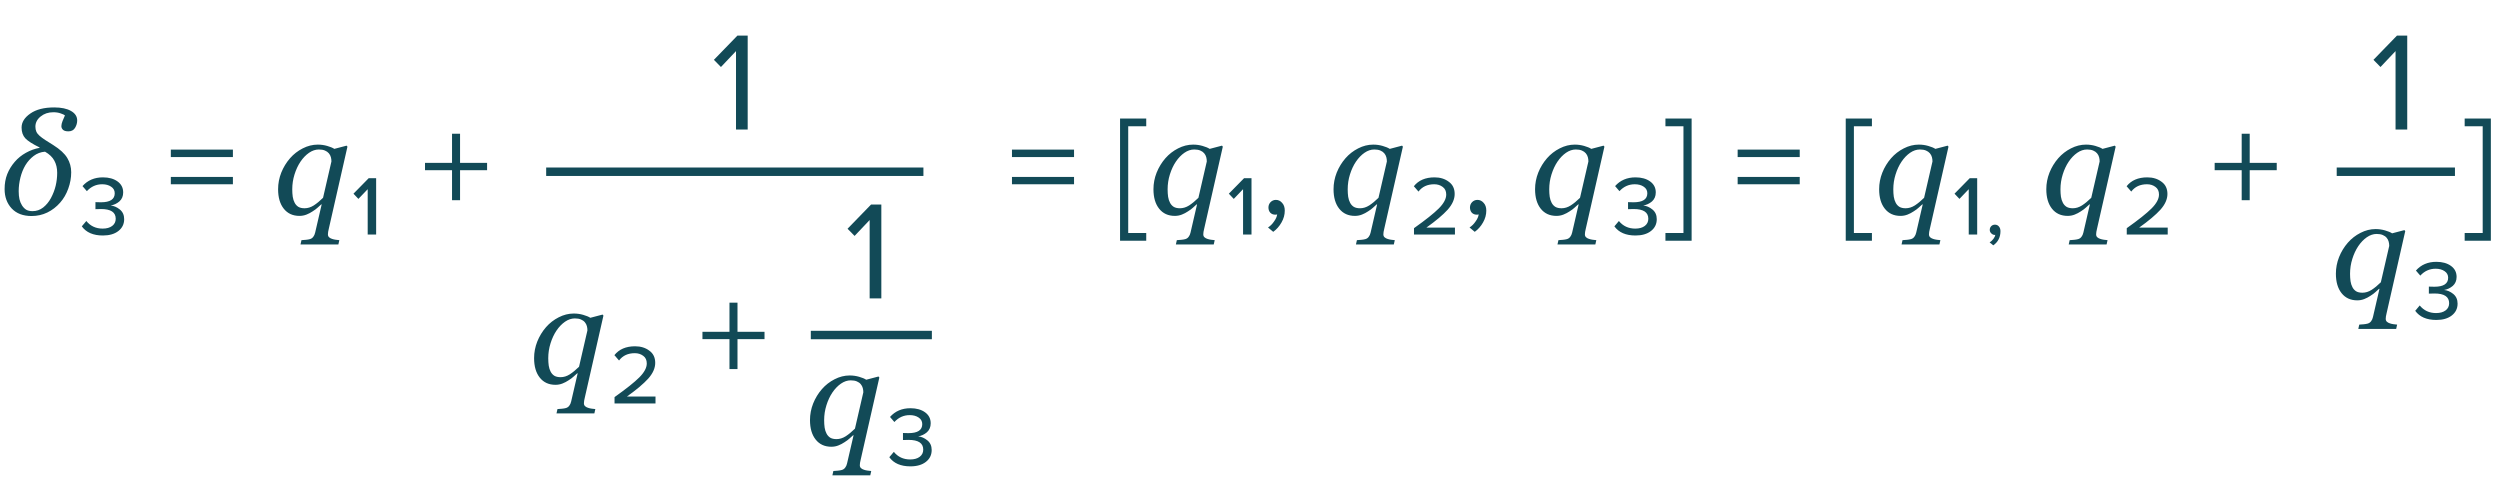 <?xml version="1.0" encoding="UTF-8"?> <svg xmlns="http://www.w3.org/2000/svg" width="444" height="86" viewBox="0 0 444 86" fill="none"> <path d="M12.646 30.59C12.646 31.575 12.472 32.547 12.122 33.508C11.78 34.46 11.3 35.286 10.681 35.986C10.03 36.734 9.269 37.321 8.398 37.744C7.536 38.159 6.604 38.366 5.603 38.366C4.097 38.366 2.922 37.919 2.075 37.023C1.237 36.12 0.818 34.973 0.818 33.581C0.818 32.605 0.972 31.721 1.282 30.932C1.599 30.135 2.047 29.402 2.625 28.735C3.17 28.1 3.829 27.567 4.602 27.136C5.375 26.704 6.181 26.412 7.019 26.257L7.031 26.184C5.802 25.59 4.96 25.052 4.504 24.572C4.057 24.092 3.833 23.453 3.833 22.656C3.833 21.712 4.35 20.882 5.383 20.166C6.417 19.441 7.833 19.079 9.631 19.079C10.901 19.079 11.898 19.291 12.622 19.714C13.346 20.129 13.709 20.69 13.709 21.398C13.709 21.846 13.582 22.281 13.33 22.705C13.078 23.12 12.683 23.327 12.146 23.327C11.707 23.327 11.389 23.238 11.194 23.059C10.998 22.871 10.901 22.652 10.901 22.399C10.901 22.147 10.97 21.846 11.108 21.496C11.255 21.138 11.397 20.804 11.536 20.495C11.414 20.389 11.161 20.271 10.779 20.141C10.405 20.003 9.969 19.934 9.473 19.934C8.586 19.934 7.833 20.186 7.214 20.69C6.596 21.187 6.287 21.789 6.287 22.497C6.287 22.831 6.344 23.128 6.458 23.388C6.571 23.64 6.763 23.885 7.031 24.121C7.267 24.332 7.601 24.58 8.032 24.865C8.472 25.142 8.944 25.439 9.448 25.756C10.661 26.521 11.495 27.29 11.951 28.064C12.415 28.837 12.646 29.679 12.646 30.59ZM9.045 35.18C9.428 34.464 9.709 33.732 9.888 32.983C10.067 32.226 10.156 31.461 10.156 30.688C10.156 29.874 9.989 29.158 9.656 28.54C9.33 27.921 8.777 27.388 7.996 26.94C7.239 26.997 6.567 27.25 5.981 27.697C5.404 28.137 4.915 28.682 4.517 29.333C4.126 29.984 3.829 30.721 3.625 31.543C3.422 32.356 3.32 33.158 3.32 33.947C3.32 34.492 3.365 34.969 3.455 35.376C3.552 35.782 3.703 36.149 3.906 36.474C4.118 36.808 4.366 37.064 4.651 37.243C4.944 37.414 5.318 37.499 5.774 37.499C6.482 37.499 7.113 37.284 7.666 36.852C8.219 36.413 8.679 35.856 9.045 35.18ZM22.052 38.925C22.052 39.792 21.71 40.492 21.027 41.025C20.343 41.558 19.427 41.825 18.277 41.825C16.56 41.825 15.31 41.283 14.527 40.2L15.327 39.25C16.06 40.15 17.027 40.6 18.227 40.6C18.943 40.6 19.51 40.442 19.927 40.125C20.343 39.808 20.552 39.383 20.552 38.85C20.552 37.7 19.685 37.125 17.952 37.125C17.385 37.125 17.052 37.133 16.952 37.15V35.9C17.068 35.917 17.393 35.925 17.927 35.925C19.56 35.925 20.377 35.392 20.377 34.325C20.377 33.825 20.16 33.433 19.727 33.15C19.31 32.867 18.785 32.725 18.152 32.725C17.085 32.725 16.177 33.133 15.427 33.95L14.652 33.05C15.568 32.017 16.777 31.5 18.277 31.5C19.343 31.5 20.21 31.742 20.877 32.225C21.543 32.708 21.877 33.358 21.877 34.175C21.877 34.842 21.652 35.375 21.202 35.775C20.752 36.158 20.235 36.4 19.652 36.5C20.218 36.55 20.76 36.783 21.277 37.2C21.793 37.617 22.052 38.192 22.052 38.925ZM41.364 27.9H30.339V26.575H41.364V27.9ZM41.364 32.725H30.339V31.425H41.364V32.725ZM57.129 36.303H57.044C56.84 36.474 56.628 36.665 56.409 36.877C56.197 37.08 55.896 37.304 55.505 37.548C55.18 37.768 54.822 37.955 54.431 38.11C54.041 38.264 53.626 38.342 53.186 38.342C52.006 38.342 51.078 37.919 50.403 37.072C49.727 36.226 49.39 35.07 49.39 33.605C49.39 32.596 49.577 31.616 49.951 30.664C50.334 29.711 50.855 28.857 51.514 28.1C52.148 27.376 52.897 26.794 53.76 26.355C54.63 25.907 55.522 25.683 56.433 25.683C57.011 25.683 57.568 25.76 58.105 25.915C58.651 26.07 59.074 26.245 59.375 26.44L61.56 25.866L61.706 26.049L58.398 40.612C58.35 40.816 58.309 41.007 58.276 41.186C58.252 41.365 58.24 41.512 58.24 41.626C58.24 41.845 58.313 42.02 58.459 42.15C58.614 42.281 58.789 42.374 58.984 42.431C59.172 42.496 59.383 42.545 59.619 42.578C59.863 42.61 60.079 42.635 60.266 42.651L60.095 43.42H53.369L53.54 42.651C53.8 42.635 54.065 42.614 54.334 42.59C54.602 42.565 54.838 42.525 55.041 42.468C55.294 42.395 55.493 42.256 55.64 42.053C55.794 41.857 55.904 41.613 55.969 41.32L57.129 36.303ZM58.862 28.674C58.862 28.413 58.83 28.161 58.765 27.917C58.7 27.665 58.578 27.433 58.398 27.221C58.227 27.018 57.996 26.855 57.703 26.733C57.418 26.611 57.06 26.55 56.628 26.55C56.034 26.55 55.453 26.745 54.883 27.136C54.321 27.526 53.817 28.051 53.369 28.71C52.93 29.361 52.576 30.118 52.307 30.981C52.039 31.835 51.904 32.718 51.904 33.63C51.904 34.102 51.933 34.541 51.99 34.948C52.055 35.355 52.169 35.709 52.331 36.01C52.486 36.311 52.702 36.551 52.978 36.73C53.263 36.901 53.638 36.987 54.102 36.987C54.655 36.987 55.196 36.82 55.725 36.486C56.254 36.145 56.803 35.693 57.373 35.131L58.862 28.674ZM66.802 41.65H65.302V33.6L63.652 35.325L62.777 34.4L65.477 31.65H66.802V41.65ZM86.506 30.225H81.706V35.55H80.281V30.225H75.481V28.925H80.281V23.75H81.706V28.925H86.506V30.225Z" fill="#124A57"></path> <path d="M190.75 27.9H179.725V26.575H190.75V27.9ZM190.75 32.725H179.725V31.425H190.75V32.725ZM203.571 42.75H198.921V21.05H203.571V22.425H200.371V41.375H203.571V42.75ZM212.594 36.303H212.508C212.305 36.474 212.093 36.665 211.874 36.877C211.662 37.08 211.361 37.304 210.97 37.548C210.645 37.768 210.287 37.955 209.896 38.11C209.505 38.264 209.09 38.342 208.651 38.342C207.471 38.342 206.543 37.919 205.868 37.072C205.192 36.226 204.854 35.07 204.854 33.605C204.854 32.596 205.042 31.616 205.416 30.664C205.799 29.711 206.319 28.857 206.979 28.1C207.613 27.376 208.362 26.794 209.225 26.355C210.095 25.907 210.986 25.683 211.898 25.683C212.476 25.683 213.033 25.76 213.57 25.915C214.116 26.07 214.539 26.245 214.84 26.44L217.025 25.866L217.171 26.049L213.863 40.612C213.814 40.816 213.774 41.007 213.741 41.186C213.717 41.365 213.705 41.512 213.705 41.626C213.705 41.845 213.778 42.02 213.924 42.15C214.079 42.281 214.254 42.374 214.449 42.431C214.636 42.496 214.848 42.545 215.084 42.578C215.328 42.61 215.544 42.635 215.731 42.651L215.56 43.42H208.834L209.005 42.651C209.265 42.635 209.53 42.614 209.798 42.59C210.067 42.565 210.303 42.525 210.506 42.468C210.759 42.395 210.958 42.256 211.104 42.053C211.259 41.857 211.369 41.613 211.434 41.32L212.594 36.303ZM214.327 28.674C214.327 28.413 214.295 28.161 214.229 27.917C214.164 27.665 214.042 27.433 213.863 27.221C213.692 27.018 213.46 26.855 213.167 26.733C212.883 26.611 212.525 26.55 212.093 26.55C211.499 26.55 210.917 26.745 210.348 27.136C209.786 27.526 209.282 28.051 208.834 28.71C208.395 29.361 208.041 30.118 207.772 30.981C207.503 31.835 207.369 32.718 207.369 33.63C207.369 34.102 207.398 34.541 207.455 34.948C207.52 35.355 207.634 35.709 207.796 36.01C207.951 36.311 208.167 36.551 208.443 36.73C208.728 36.901 209.103 36.987 209.566 36.987C210.12 36.987 210.661 36.82 211.19 36.486C211.719 36.145 212.268 35.693 212.838 35.131L214.327 28.674ZM222.267 41.65H220.767V33.6L219.117 35.325L218.242 34.4L220.942 31.65H222.267V41.65ZM228.175 37.4C228.175 38.133 227.984 38.833 227.6 39.5C227.217 40.183 226.725 40.742 226.125 41.175L225.2 40.4C225.617 40.133 225.975 39.775 226.275 39.325C226.592 38.892 226.775 38.475 226.825 38.075C226.759 38.108 226.642 38.125 226.475 38.125C226.125 38.125 225.834 38.008 225.6 37.775C225.384 37.525 225.275 37.217 225.275 36.85C225.275 36.483 225.4 36.167 225.65 35.9C225.917 35.633 226.234 35.5 226.6 35.5C227.034 35.5 227.4 35.675 227.7 36.025C228.017 36.358 228.175 36.817 228.175 37.4ZM244.576 36.303H244.491C244.287 36.474 244.076 36.665 243.856 36.877C243.644 37.08 243.343 37.304 242.953 37.548C242.627 37.768 242.269 37.955 241.878 38.11C241.488 38.264 241.073 38.342 240.633 38.342C239.453 38.342 238.526 37.919 237.85 37.072C237.175 36.226 236.837 35.07 236.837 33.605C236.837 32.596 237.024 31.616 237.398 30.664C237.781 29.711 238.302 28.857 238.961 28.1C239.596 27.376 240.344 26.794 241.207 26.355C242.078 25.907 242.969 25.683 243.88 25.683C244.458 25.683 245.016 25.76 245.553 25.915C246.098 26.07 246.521 26.245 246.822 26.44L249.007 25.866L249.154 26.049L245.846 40.612C245.797 40.816 245.756 41.007 245.724 41.186C245.699 41.365 245.687 41.512 245.687 41.626C245.687 41.845 245.76 42.02 245.907 42.15C246.061 42.281 246.236 42.374 246.432 42.431C246.619 42.496 246.83 42.545 247.066 42.578C247.311 42.61 247.526 42.635 247.713 42.651L247.542 43.42H240.816L240.987 42.651C241.248 42.635 241.512 42.614 241.781 42.59C242.049 42.565 242.285 42.525 242.489 42.468C242.741 42.395 242.94 42.256 243.087 42.053C243.242 41.857 243.351 41.613 243.417 41.32L244.576 36.303ZM246.31 28.674C246.31 28.413 246.277 28.161 246.212 27.917C246.147 27.665 246.025 27.433 245.846 27.221C245.675 27.018 245.443 26.855 245.15 26.733C244.865 26.611 244.507 26.55 244.076 26.55C243.482 26.55 242.9 26.745 242.33 27.136C241.769 27.526 241.264 28.051 240.816 28.71C240.377 29.361 240.023 30.118 239.754 30.981C239.486 31.835 239.352 32.718 239.352 33.63C239.352 34.102 239.38 34.541 239.437 34.948C239.502 35.355 239.616 35.709 239.779 36.01C239.933 36.311 240.149 36.551 240.426 36.73C240.711 36.901 241.085 36.987 241.549 36.987C242.102 36.987 242.643 36.82 243.172 36.486C243.701 36.145 244.251 35.693 244.82 35.131L246.31 28.674ZM258.399 41.65H251.124V40.525C253.191 39.058 254.657 37.892 255.524 37.025C256.407 36.142 256.849 35.317 256.849 34.55C256.849 33.95 256.641 33.5 256.224 33.2C255.807 32.883 255.307 32.725 254.724 32.725C253.507 32.725 252.574 33.158 251.924 34.025L251.099 33.075C251.932 32.025 253.157 31.5 254.774 31.5C255.774 31.5 256.616 31.758 257.299 32.275C257.999 32.775 258.349 33.5 258.349 34.45C258.349 35.383 257.932 36.317 257.099 37.25C256.266 38.167 255.007 39.225 253.324 40.425H258.399V41.65ZM263.966 37.4C263.966 38.133 263.775 38.833 263.391 39.5C263.008 40.183 262.516 40.742 261.916 41.175L260.991 40.4C261.408 40.133 261.766 39.775 262.066 39.325C262.383 38.892 262.566 38.475 262.616 38.075C262.55 38.108 262.433 38.125 262.266 38.125C261.916 38.125 261.625 38.008 261.391 37.775C261.175 37.525 261.066 37.217 261.066 36.85C261.066 36.483 261.191 36.167 261.441 35.9C261.708 35.633 262.025 35.5 262.391 35.5C262.825 35.5 263.191 35.675 263.491 36.025C263.808 36.358 263.966 36.817 263.966 37.4ZM280.367 36.303H280.282C280.078 36.474 279.867 36.665 279.647 36.877C279.435 37.08 279.134 37.304 278.744 37.548C278.418 37.768 278.06 37.955 277.669 38.11C277.279 38.264 276.864 38.342 276.424 38.342C275.244 38.342 274.317 37.919 273.641 37.072C272.966 36.226 272.628 35.07 272.628 33.605C272.628 32.596 272.815 31.616 273.189 30.664C273.572 29.711 274.093 28.857 274.752 28.1C275.387 27.376 276.135 26.794 276.998 26.355C277.869 25.907 278.76 25.683 279.671 25.683C280.249 25.683 280.807 25.76 281.344 25.915C281.889 26.07 282.312 26.245 282.613 26.44L284.798 25.866L284.945 26.049L281.637 40.612C281.588 40.816 281.547 41.007 281.515 41.186C281.49 41.365 281.478 41.512 281.478 41.626C281.478 41.845 281.551 42.02 281.698 42.15C281.852 42.281 282.027 42.374 282.223 42.431C282.41 42.496 282.621 42.545 282.857 42.578C283.102 42.61 283.317 42.635 283.504 42.651L283.333 43.42H276.607L276.778 42.651C277.039 42.635 277.303 42.614 277.572 42.59C277.84 42.565 278.076 42.525 278.28 42.468C278.532 42.395 278.731 42.256 278.878 42.053C279.033 41.857 279.142 41.613 279.208 41.32L280.367 36.303ZM282.101 28.674C282.101 28.413 282.068 28.161 282.003 27.917C281.938 27.665 281.816 27.433 281.637 27.221C281.466 27.018 281.234 26.855 280.941 26.733C280.656 26.611 280.298 26.55 279.867 26.55C279.273 26.55 278.691 26.745 278.121 27.136C277.56 27.526 277.055 28.051 276.607 28.71C276.168 29.361 275.814 30.118 275.545 30.981C275.277 31.835 275.143 32.718 275.143 33.63C275.143 34.102 275.171 34.541 275.228 34.948C275.293 35.355 275.407 35.709 275.57 36.01C275.724 36.311 275.94 36.551 276.217 36.73C276.502 36.901 276.876 36.987 277.34 36.987C277.893 36.987 278.434 36.82 278.963 36.486C279.492 36.145 280.042 35.693 280.611 35.131L282.101 28.674ZM294.24 38.925C294.24 39.792 293.898 40.492 293.215 41.025C292.532 41.558 291.615 41.825 290.465 41.825C288.748 41.825 287.498 41.283 286.715 40.2L287.515 39.25C288.248 40.15 289.215 40.6 290.415 40.6C291.132 40.6 291.698 40.442 292.115 40.125C292.532 39.808 292.74 39.383 292.74 38.85C292.74 37.7 291.873 37.125 290.14 37.125C289.573 37.125 289.24 37.133 289.14 37.15V35.9C289.257 35.917 289.582 35.925 290.115 35.925C291.748 35.925 292.565 35.392 292.565 34.325C292.565 33.825 292.348 33.433 291.915 33.15C291.498 32.867 290.973 32.725 290.34 32.725C289.273 32.725 288.365 33.133 287.615 33.95L286.84 33.05C287.757 32.017 288.965 31.5 290.465 31.5C291.532 31.5 292.398 31.742 293.065 32.225C293.732 32.708 294.065 33.358 294.065 34.175C294.065 34.842 293.84 35.375 293.39 35.775C292.94 36.158 292.423 36.4 291.84 36.5C292.407 36.55 292.948 36.783 293.465 37.2C293.982 37.617 294.24 38.192 294.24 38.925ZM300.432 42.75H295.782V41.375H298.982V22.425H295.782V21.05H300.432V42.75ZM319.632 27.9H308.607V26.575H319.632V27.9ZM319.632 32.725H308.607V31.425H319.632V32.725ZM332.453 42.75H327.803V21.05H332.453V22.425H329.253V41.375H332.453V42.75ZM341.476 36.303H341.39C341.187 36.474 340.975 36.665 340.755 36.877C340.544 37.08 340.243 37.304 339.852 37.548C339.527 37.768 339.168 37.955 338.778 38.11C338.387 38.264 337.972 38.342 337.533 38.342C336.353 38.342 335.425 37.919 334.75 37.072C334.074 36.226 333.736 35.07 333.736 33.605C333.736 32.596 333.924 31.616 334.298 30.664C334.68 29.711 335.201 28.857 335.86 28.1C336.495 27.376 337.244 26.794 338.106 26.355C338.977 25.907 339.868 25.683 340.78 25.683C341.358 25.683 341.915 25.76 342.452 25.915C342.997 26.07 343.421 26.245 343.722 26.44L345.907 25.866L346.053 26.049L342.745 40.612C342.696 40.816 342.656 41.007 342.623 41.186C342.599 41.365 342.586 41.512 342.586 41.626C342.586 41.845 342.66 42.02 342.806 42.15C342.961 42.281 343.136 42.374 343.331 42.431C343.518 42.496 343.73 42.545 343.966 42.578C344.21 42.61 344.426 42.635 344.613 42.651L344.442 43.42H337.716L337.887 42.651C338.147 42.635 338.412 42.614 338.68 42.59C338.949 42.565 339.185 42.525 339.388 42.468C339.64 42.395 339.84 42.256 339.986 42.053C340.141 41.857 340.251 41.613 340.316 41.32L341.476 36.303ZM343.209 28.674C343.209 28.413 343.176 28.161 343.111 27.917C343.046 27.665 342.924 27.433 342.745 27.221C342.574 27.018 342.342 26.855 342.049 26.733C341.764 26.611 341.406 26.55 340.975 26.55C340.381 26.55 339.799 26.745 339.229 27.136C338.668 27.526 338.163 28.051 337.716 28.71C337.276 29.361 336.922 30.118 336.654 30.981C336.385 31.835 336.251 32.718 336.251 33.63C336.251 34.102 336.279 34.541 336.336 34.948C336.402 35.355 336.515 35.709 336.678 36.01C336.833 36.311 337.049 36.551 337.325 36.73C337.61 36.901 337.984 36.987 338.448 36.987C339.002 36.987 339.543 36.82 340.072 36.486C340.601 36.145 341.15 35.693 341.72 35.131L343.209 28.674ZM351.148 41.65H349.648V33.6L347.998 35.325L347.123 34.4L349.823 31.65H351.148V41.65ZM355.282 41.05C355.282 42.133 354.857 42.975 354.007 43.575C353.941 43.508 353.832 43.417 353.682 43.3C353.549 43.183 353.441 43.1 353.357 43.05C353.607 42.9 353.832 42.692 354.032 42.425C354.232 42.158 354.341 41.917 354.357 41.7C354.324 41.717 354.299 41.725 354.282 41.725C354.049 41.725 353.841 41.633 353.657 41.45C353.474 41.283 353.382 41.075 353.382 40.825C353.382 40.575 353.466 40.358 353.632 40.175C353.816 39.992 354.041 39.9 354.307 39.9C354.591 39.9 354.824 40.008 355.007 40.225C355.191 40.442 355.282 40.717 355.282 41.05ZM371.163 36.303H371.078C370.874 36.474 370.663 36.665 370.443 36.877C370.231 37.08 369.93 37.304 369.54 37.548C369.214 37.768 368.856 37.955 368.465 38.11C368.075 38.264 367.66 38.342 367.22 38.342C366.04 38.342 365.112 37.919 364.437 37.072C363.762 36.226 363.424 35.07 363.424 33.605C363.424 32.596 363.611 31.616 363.985 30.664C364.368 29.711 364.889 28.857 365.548 28.1C366.183 27.376 366.931 26.794 367.794 26.355C368.665 25.907 369.556 25.683 370.467 25.683C371.045 25.683 371.603 25.76 372.14 25.915C372.685 26.07 373.108 26.245 373.409 26.44L375.594 25.866L375.741 26.049L372.433 40.612C372.384 40.816 372.343 41.007 372.311 41.186C372.286 41.365 372.274 41.512 372.274 41.626C372.274 41.845 372.347 42.02 372.494 42.15C372.648 42.281 372.823 42.374 373.019 42.431C373.206 42.496 373.417 42.545 373.653 42.578C373.897 42.61 374.113 42.635 374.3 42.651L374.129 43.42H367.403L367.574 42.651C367.835 42.635 368.099 42.614 368.368 42.59C368.636 42.565 368.872 42.525 369.076 42.468C369.328 42.395 369.527 42.256 369.674 42.053C369.828 41.857 369.938 41.613 370.003 41.32L371.163 36.303ZM372.896 28.674C372.896 28.413 372.864 28.161 372.799 27.917C372.734 27.665 372.612 27.433 372.433 27.221C372.262 27.018 372.03 26.855 371.737 26.733C371.452 26.611 371.094 26.55 370.663 26.55C370.069 26.55 369.487 26.745 368.917 27.136C368.355 27.526 367.851 28.051 367.403 28.71C366.964 29.361 366.61 30.118 366.341 30.981C366.073 31.835 365.938 32.718 365.938 33.63C365.938 34.102 365.967 34.541 366.024 34.948C366.089 35.355 366.203 35.709 366.366 36.01C366.52 36.311 366.736 36.551 367.013 36.73C367.298 36.901 367.672 36.987 368.136 36.987C368.689 36.987 369.23 36.82 369.759 36.486C370.288 36.145 370.838 35.693 371.407 35.131L372.896 28.674ZM384.986 41.65H377.711V40.525C379.778 39.058 381.244 37.892 382.111 37.025C382.994 36.142 383.436 35.317 383.436 34.55C383.436 33.95 383.228 33.5 382.811 33.2C382.394 32.883 381.894 32.725 381.311 32.725C380.094 32.725 379.161 33.158 378.511 34.025L377.686 33.075C378.519 32.025 379.744 31.5 381.361 31.5C382.361 31.5 383.203 31.758 383.886 32.275C384.586 32.775 384.936 33.5 384.936 34.45C384.936 35.383 384.519 36.317 383.686 37.25C382.853 38.167 381.594 39.225 379.911 40.425H384.986V41.65ZM404.349 30.225H399.549V35.55H398.124V30.225H393.324V28.925H398.124V23.75H399.549V28.925H404.349V30.225ZM442.376 42.75H437.726V41.375H440.926V22.425H437.726V21.05H442.376V42.75Z" fill="#124A57"></path> <path d="M132.789 23H130.714V9.075L128.039 11.9L126.789 10.625L130.964 6.325H132.789V23Z" fill="#124A57"></path> <path d="M102.594 66.303H102.508C102.305 66.474 102.093 66.665 101.874 66.877C101.662 67.08 101.361 67.304 100.97 67.548C100.645 67.768 100.287 67.955 99.896 68.11C99.505 68.264 99.09 68.342 98.651 68.342C97.471 68.342 96.543 67.919 95.868 67.072C95.192 66.226 94.855 65.07 94.855 63.605C94.855 62.596 95.042 61.616 95.416 60.664C95.799 59.711 96.319 58.857 96.978 58.1C97.613 57.376 98.362 56.794 99.225 56.355C100.095 55.907 100.986 55.683 101.898 55.683C102.476 55.683 103.033 55.76 103.57 55.915C104.116 56.07 104.539 56.245 104.84 56.44L107.025 55.866L107.171 56.049L103.863 70.612C103.814 70.816 103.774 71.007 103.741 71.186C103.717 71.365 103.705 71.512 103.705 71.626C103.705 71.845 103.778 72.02 103.924 72.15C104.079 72.281 104.254 72.374 104.449 72.431C104.636 72.496 104.848 72.545 105.084 72.578C105.328 72.61 105.544 72.635 105.731 72.651L105.56 73.42H98.834L99.005 72.651C99.265 72.635 99.53 72.614 99.798 72.59C100.067 72.565 100.303 72.525 100.506 72.468C100.759 72.394 100.958 72.256 101.104 72.053C101.259 71.857 101.369 71.613 101.434 71.32L102.594 66.303ZM104.327 58.674C104.327 58.413 104.295 58.161 104.229 57.917C104.164 57.665 104.042 57.433 103.863 57.221C103.692 57.018 103.46 56.855 103.167 56.733C102.883 56.611 102.525 56.55 102.093 56.55C101.499 56.55 100.917 56.745 100.348 57.136C99.786 57.526 99.282 58.051 98.834 58.71C98.394 59.361 98.04 60.118 97.772 60.981C97.503 61.835 97.369 62.718 97.369 63.63C97.369 64.102 97.398 64.541 97.455 64.948C97.52 65.355 97.634 65.709 97.796 66.01C97.951 66.311 98.167 66.551 98.443 66.731C98.728 66.901 99.103 66.987 99.566 66.987C100.12 66.987 100.661 66.82 101.19 66.486C101.719 66.144 102.268 65.693 102.838 65.131L104.327 58.674ZM116.417 71.65H109.142V70.525C111.208 69.058 112.675 67.892 113.542 67.025C114.425 66.142 114.867 65.317 114.867 64.55C114.867 63.95 114.658 63.5 114.242 63.2C113.825 62.883 113.325 62.725 112.742 62.725C111.525 62.725 110.592 63.158 109.942 64.025L109.117 63.075C109.95 62.025 111.175 61.5 112.792 61.5C113.792 61.5 114.633 61.758 115.317 62.275C116.017 62.775 116.367 63.5 116.367 64.45C116.367 65.383 115.95 66.317 115.117 67.25C114.283 68.167 113.025 69.225 111.342 70.425H116.417V71.65ZM135.779 60.225H130.979V65.55H129.554V60.225H124.754V58.925H129.554V53.75H130.979V58.925H135.779V60.225Z" fill="#124A57"></path> <path d="M151.594 77.303H151.508C151.305 77.474 151.093 77.665 150.874 77.877C150.662 78.08 150.361 78.304 149.97 78.548C149.645 78.768 149.287 78.955 148.896 79.11C148.505 79.264 148.09 79.342 147.651 79.342C146.471 79.342 145.543 78.919 144.868 78.072C144.192 77.226 143.854 76.07 143.854 74.606C143.854 73.596 144.042 72.616 144.416 71.664C144.799 70.711 145.319 69.857 145.979 69.1C146.613 68.376 147.362 67.794 148.225 67.355C149.095 66.907 149.986 66.683 150.898 66.683C151.476 66.683 152.033 66.76 152.57 66.915C153.116 67.07 153.539 67.245 153.84 67.44L156.025 66.866L156.171 67.049L152.863 81.612C152.814 81.816 152.774 82.007 152.741 82.186C152.717 82.365 152.705 82.512 152.705 82.626C152.705 82.845 152.778 83.02 152.924 83.15C153.079 83.281 153.254 83.374 153.449 83.431C153.636 83.496 153.848 83.545 154.084 83.578C154.328 83.61 154.544 83.635 154.731 83.651L154.56 84.42H147.834L148.005 83.651C148.265 83.635 148.53 83.614 148.798 83.59C149.067 83.565 149.303 83.525 149.506 83.468C149.759 83.394 149.958 83.256 150.104 83.053C150.259 82.857 150.369 82.613 150.434 82.32L151.594 77.303ZM153.327 69.674C153.327 69.413 153.295 69.161 153.229 68.917C153.164 68.665 153.042 68.433 152.863 68.221C152.692 68.018 152.46 67.855 152.167 67.733C151.883 67.611 151.525 67.55 151.093 67.55C150.499 67.55 149.917 67.745 149.348 68.136C148.786 68.526 148.282 69.051 147.834 69.71C147.395 70.362 147.041 71.118 146.772 71.981C146.503 72.835 146.369 73.718 146.369 74.63C146.369 75.102 146.398 75.541 146.455 75.948C146.52 76.355 146.634 76.709 146.796 77.01C146.951 77.311 147.167 77.551 147.443 77.731C147.728 77.901 148.103 77.987 148.566 77.987C149.12 77.987 149.661 77.82 150.19 77.486C150.719 77.144 151.268 76.693 151.838 76.131L153.327 69.674ZM165.467 79.925C165.467 80.792 165.125 81.492 164.442 82.025C163.758 82.558 162.842 82.825 161.692 82.825C159.975 82.825 158.725 82.283 157.942 81.2L158.742 80.25C159.475 81.15 160.442 81.6 161.642 81.6C162.358 81.6 162.925 81.442 163.342 81.125C163.758 80.808 163.967 80.383 163.967 79.85C163.967 78.7 163.1 78.125 161.367 78.125C160.8 78.125 160.467 78.133 160.367 78.15V76.9C160.483 76.917 160.808 76.925 161.342 76.925C162.975 76.925 163.792 76.392 163.792 75.325C163.792 74.825 163.575 74.433 163.142 74.15C162.725 73.867 162.2 73.725 161.567 73.725C160.5 73.725 159.592 74.133 158.842 74.95L158.067 74.05C158.983 73.017 160.192 72.5 161.692 72.5C162.758 72.5 163.625 72.742 164.292 73.225C164.958 73.708 165.292 74.358 165.292 75.175C165.292 75.842 165.067 76.375 164.617 76.775C164.167 77.158 163.65 77.4 163.067 77.5C163.633 77.55 164.175 77.783 164.692 78.2C165.208 78.617 165.467 79.192 165.467 79.925Z" fill="#124A57"></path> <path d="M156.525 53H154.45V39.075L151.775 41.9L150.525 40.625L154.7 36.325H156.525V53Z" fill="#124A57"></path> <path d="M144 59.5H165.5" stroke="#124A57" stroke-width="1.5"></path> <path d="M97 30.5H164" stroke="#124A57" stroke-width="1.5"></path> <path d="M422.594 51.303H422.508C422.305 51.474 422.093 51.665 421.874 51.877C421.662 52.08 421.361 52.304 420.97 52.548C420.645 52.768 420.287 52.955 419.896 53.11C419.505 53.264 419.09 53.342 418.651 53.342C417.471 53.342 416.543 52.919 415.868 52.072C415.192 51.226 414.854 50.07 414.854 48.605C414.854 47.596 415.042 46.616 415.416 45.664C415.799 44.711 416.319 43.857 416.979 43.1C417.613 42.376 418.362 41.794 419.225 41.355C420.095 40.907 420.986 40.683 421.898 40.683C422.476 40.683 423.033 40.76 423.57 40.915C424.116 41.07 424.539 41.245 424.84 41.44L427.025 40.866L427.171 41.049L423.863 55.612C423.814 55.816 423.774 56.007 423.741 56.186C423.717 56.365 423.705 56.512 423.705 56.626C423.705 56.845 423.778 57.02 423.924 57.15C424.079 57.281 424.254 57.374 424.449 57.431C424.636 57.496 424.848 57.545 425.084 57.578C425.328 57.61 425.544 57.635 425.731 57.651L425.56 58.42H418.834L419.005 57.651C419.265 57.635 419.53 57.614 419.798 57.59C420.067 57.565 420.303 57.525 420.506 57.468C420.759 57.395 420.958 57.256 421.104 57.053C421.259 56.857 421.369 56.613 421.434 56.32L422.594 51.303ZM424.327 43.674C424.327 43.413 424.295 43.161 424.229 42.917C424.164 42.665 424.042 42.433 423.863 42.221C423.692 42.018 423.46 41.855 423.167 41.733C422.883 41.611 422.525 41.55 422.093 41.55C421.499 41.55 420.917 41.745 420.348 42.136C419.786 42.526 419.282 43.051 418.834 43.71C418.395 44.361 418.041 45.118 417.772 45.981C417.503 46.835 417.369 47.718 417.369 48.63C417.369 49.102 417.398 49.541 417.455 49.948C417.52 50.355 417.634 50.709 417.796 51.01C417.951 51.311 418.167 51.551 418.443 51.73C418.728 51.901 419.103 51.987 419.566 51.987C420.12 51.987 420.661 51.82 421.19 51.486C421.719 51.145 422.268 50.693 422.838 50.131L424.327 43.674ZM436.467 53.925C436.467 54.792 436.125 55.492 435.442 56.025C434.758 56.558 433.842 56.825 432.692 56.825C430.975 56.825 429.725 56.283 428.942 55.2L429.742 54.25C430.475 55.15 431.442 55.6 432.642 55.6C433.358 55.6 433.925 55.442 434.342 55.125C434.758 54.808 434.967 54.383 434.967 53.85C434.967 52.7 434.1 52.125 432.367 52.125C431.8 52.125 431.467 52.133 431.367 52.15V50.9C431.483 50.917 431.808 50.925 432.342 50.925C433.975 50.925 434.792 50.392 434.792 49.325C434.792 48.825 434.575 48.433 434.142 48.15C433.725 47.867 433.2 47.725 432.567 47.725C431.5 47.725 430.592 48.133 429.842 48.95L429.067 48.05C429.983 47.017 431.192 46.5 432.692 46.5C433.758 46.5 434.625 46.742 435.292 47.225C435.958 47.708 436.292 48.358 436.292 49.175C436.292 49.842 436.067 50.375 435.617 50.775C435.167 51.158 434.65 51.4 434.067 51.5C434.633 51.55 435.175 51.783 435.692 52.2C436.208 52.617 436.467 53.192 436.467 53.925Z" fill="#124A57"></path> <path d="M427.525 23H425.45V9.075L422.775 11.9L421.525 10.625L425.7 6.325H427.525V23Z" fill="#124A57"></path> <path d="M415 30.5H436" stroke="#124A57" stroke-width="1.5"></path> </svg> 